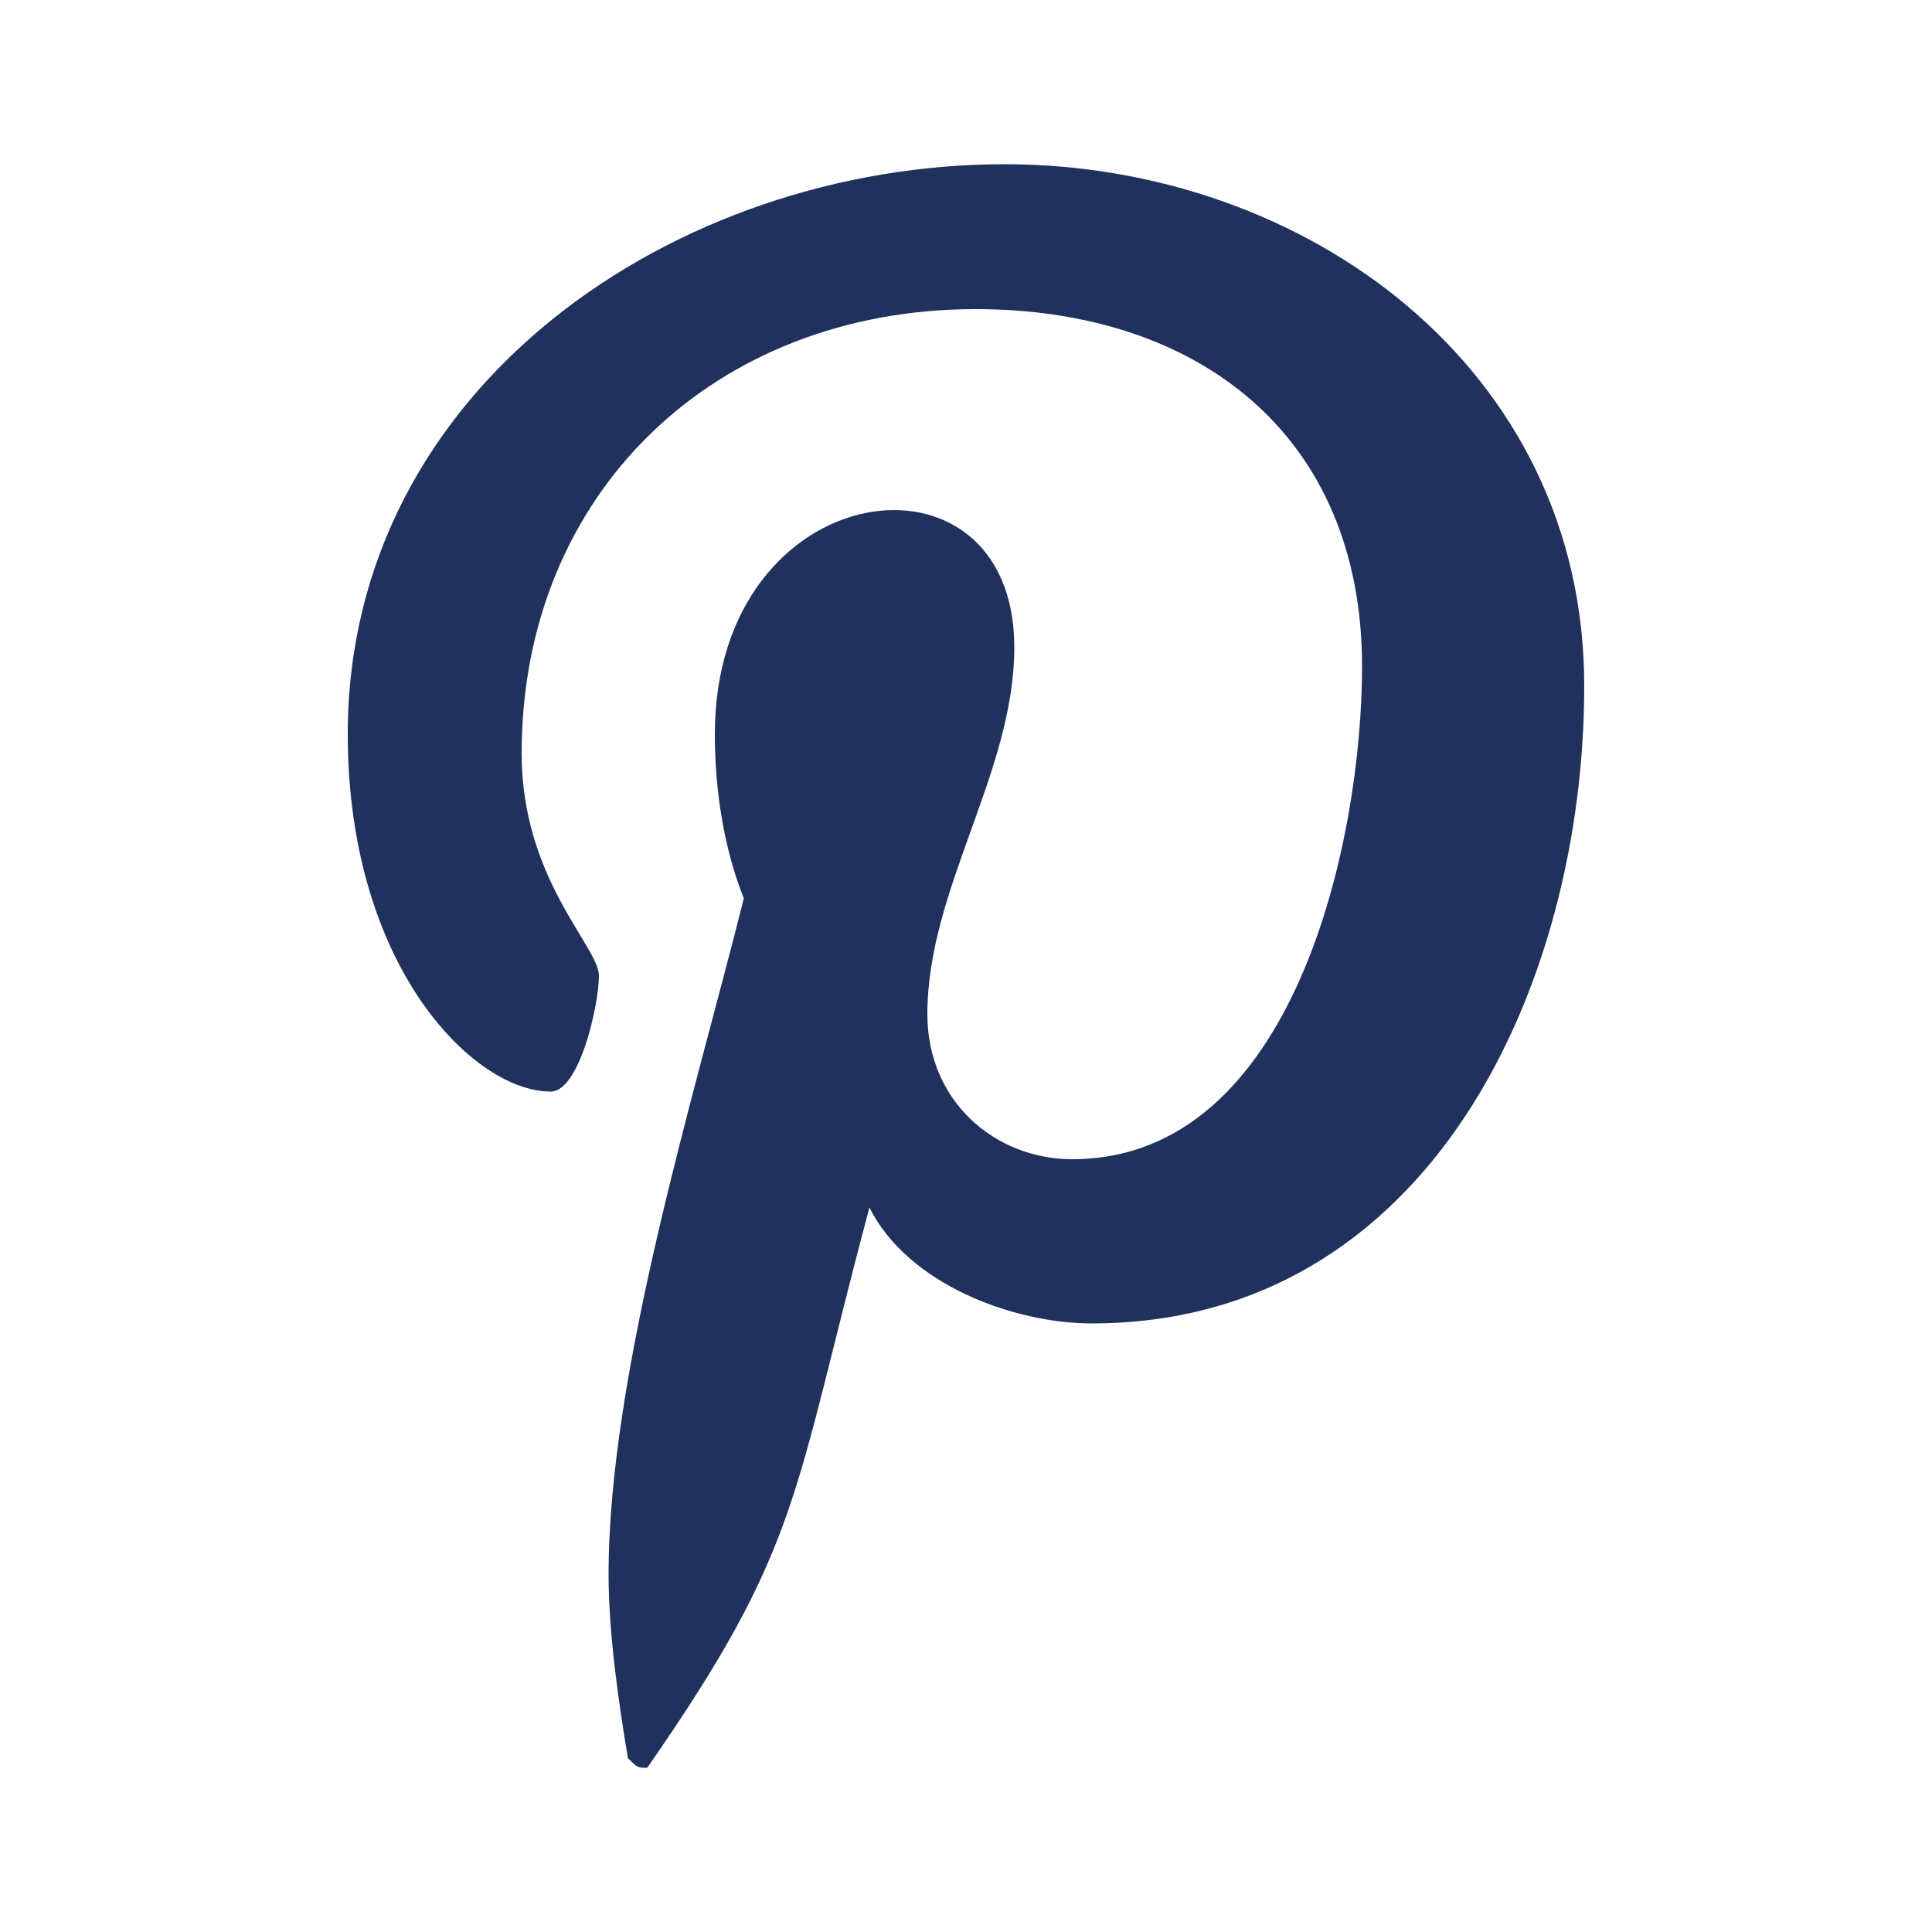 <?xml version="1.0" encoding="utf-8"?>
<!-- Generator: Adobe Illustrator 22.1.0, SVG Export Plug-In . SVG Version: 6.00 Build 0)  -->
<svg version="1.1" id="Capa_1" xmlns="http://www.w3.org/2000/svg" xmlns:xlink="http://www.w3.org/1999/xlink" x="0px" y="0px"
	 viewBox="0 0 20 20" style="enable-background:new 0 0 20 20;" xml:space="preserve">
<style type="text/css">
	.st0{fill:#21315D;}
</style>
<path class="st0" d="M10.4,1.7C7,1.7,3.6,4,3.6,7.6c0,2.4,1.3,3.7,2.1,3.7c0.3,0,0.5-0.9,0.5-1.2c0-0.3-0.8-1-0.8-2.3
	c0-2.7,2-4.6,4.7-4.6c2.3,0,4,1.3,4,3.7c0,1.8-0.7,5.1-3,5.1c-0.8,0-1.5-0.6-1.5-1.5c0-1.3,0.9-2.5,0.9-3.8c0-2.2-3.1-1.8-3.1,0.9
	c0,0.6,0.1,1.2,0.3,1.7c-0.5,2-1.4,4.9-1.4,7c0,0.6,0.1,1.3,0.2,1.9c0.1,0.1,0.1,0.1,0.2,0.1C8.3,16,8.2,15.5,9,12.5
	c0.4,0.8,1.5,1.2,2.3,1.2c3.5,0,5.1-3.5,5.1-6.6C16.4,3.8,13.5,1.7,10.4,1.7z"/>
</svg>
